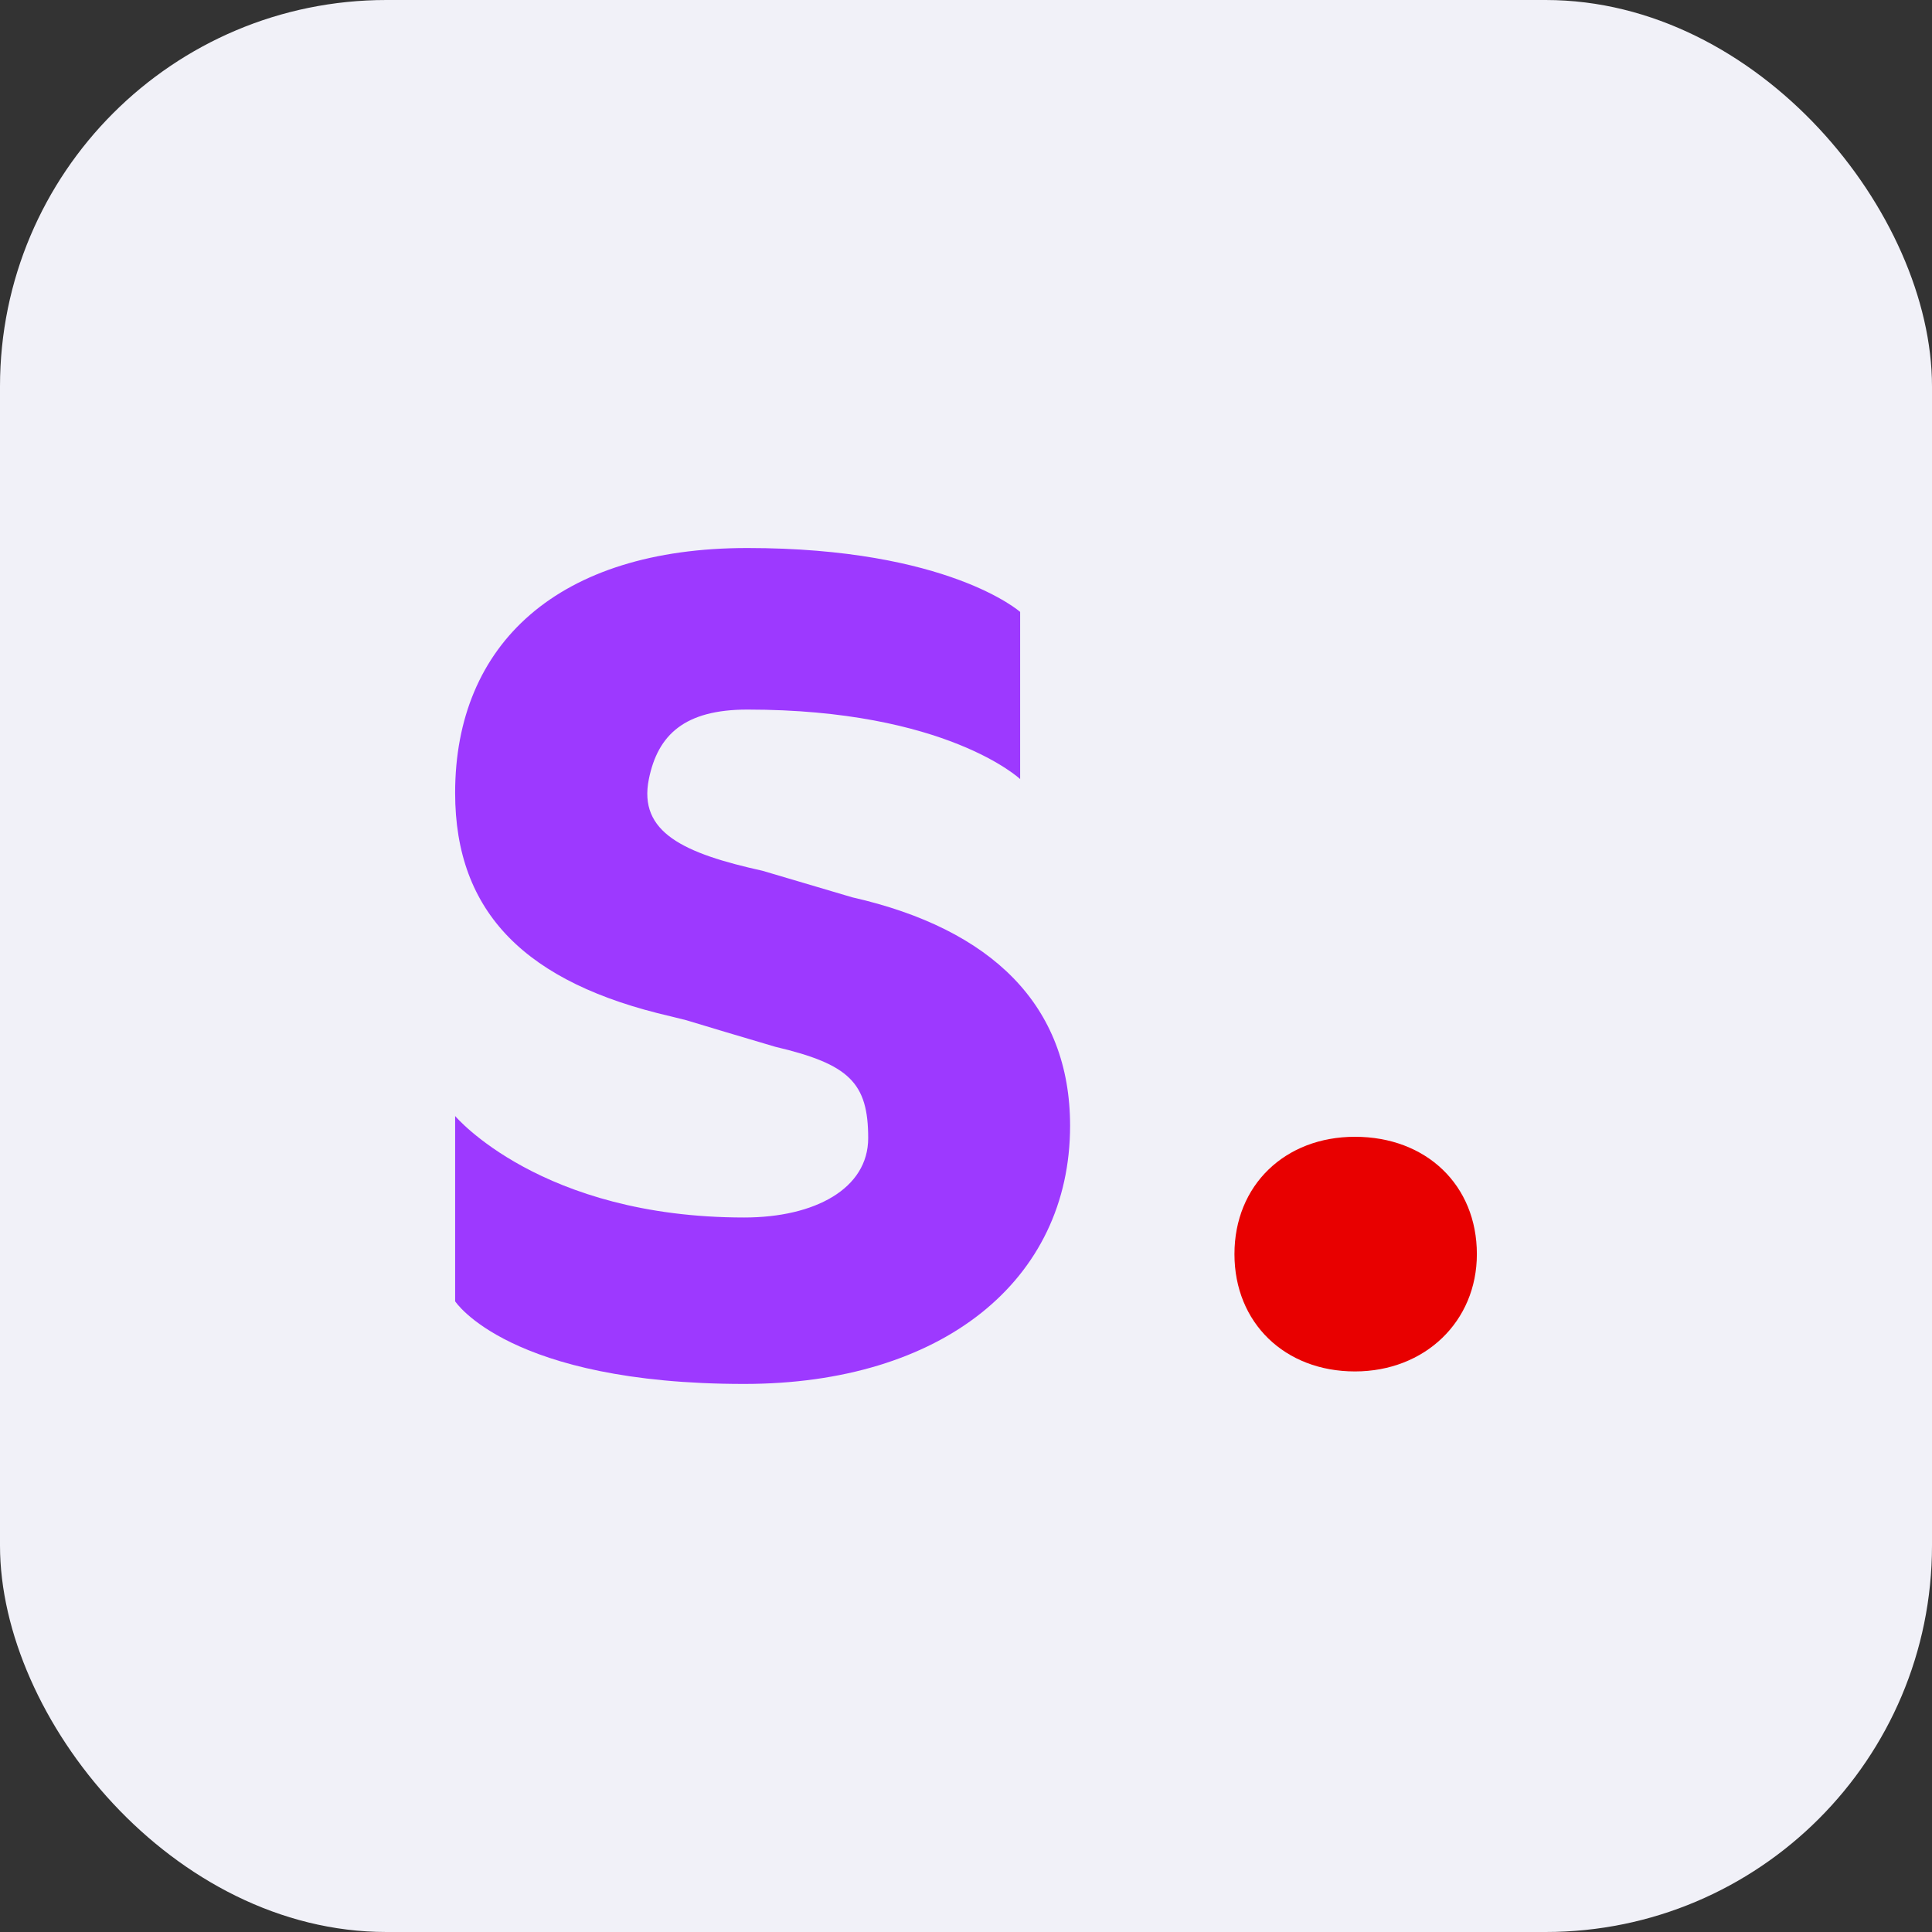 <svg width="40" height="40" viewBox="0 0 40 40" fill="none" xmlns="http://www.w3.org/2000/svg">
<rect x="0" y="0" width="40" height="40" fill="#333333" stroke="none"/>
<rect width="40" height="40" rx="8" fill="#F1F1F8"/>
<path d="M15.407 28.653C19.495 28.653 22.155 26.519 22.155 23.307C22.155 20.817 20.538 19.234 17.645 18.578L15.789 18.029C14.161 17.669 13.21 17.236 13.434 16.13C13.62 15.21 14.177 14.691 15.474 14.691C19.594 14.691 21.121 16.13 21.121 16.13V12.669C21.121 12.669 19.635 11.346 15.474 11.346C11.551 11.346 9.423 13.336 9.423 16.416C9.423 18.906 10.898 20.355 13.889 21.043L14.211 21.123C14.665 21.261 15.28 21.445 16.053 21.673C17.582 22.033 17.975 22.416 17.975 23.563C17.975 24.611 16.869 25.207 15.408 25.207C11.193 25.207 9.423 23.106 9.423 23.106V26.942C9.423 26.942 10.531 28.653 15.407 28.653Z" fill="#9D39FF"/>
<path d="M28.052 28.394C29.499 28.394 30.577 27.362 30.577 25.965C30.577 24.538 29.53 23.536 28.052 23.536C26.605 23.536 25.558 24.538 25.558 25.965C25.558 27.392 26.605 28.394 28.052 28.394Z" fill="#E80000"/>
</svg>
